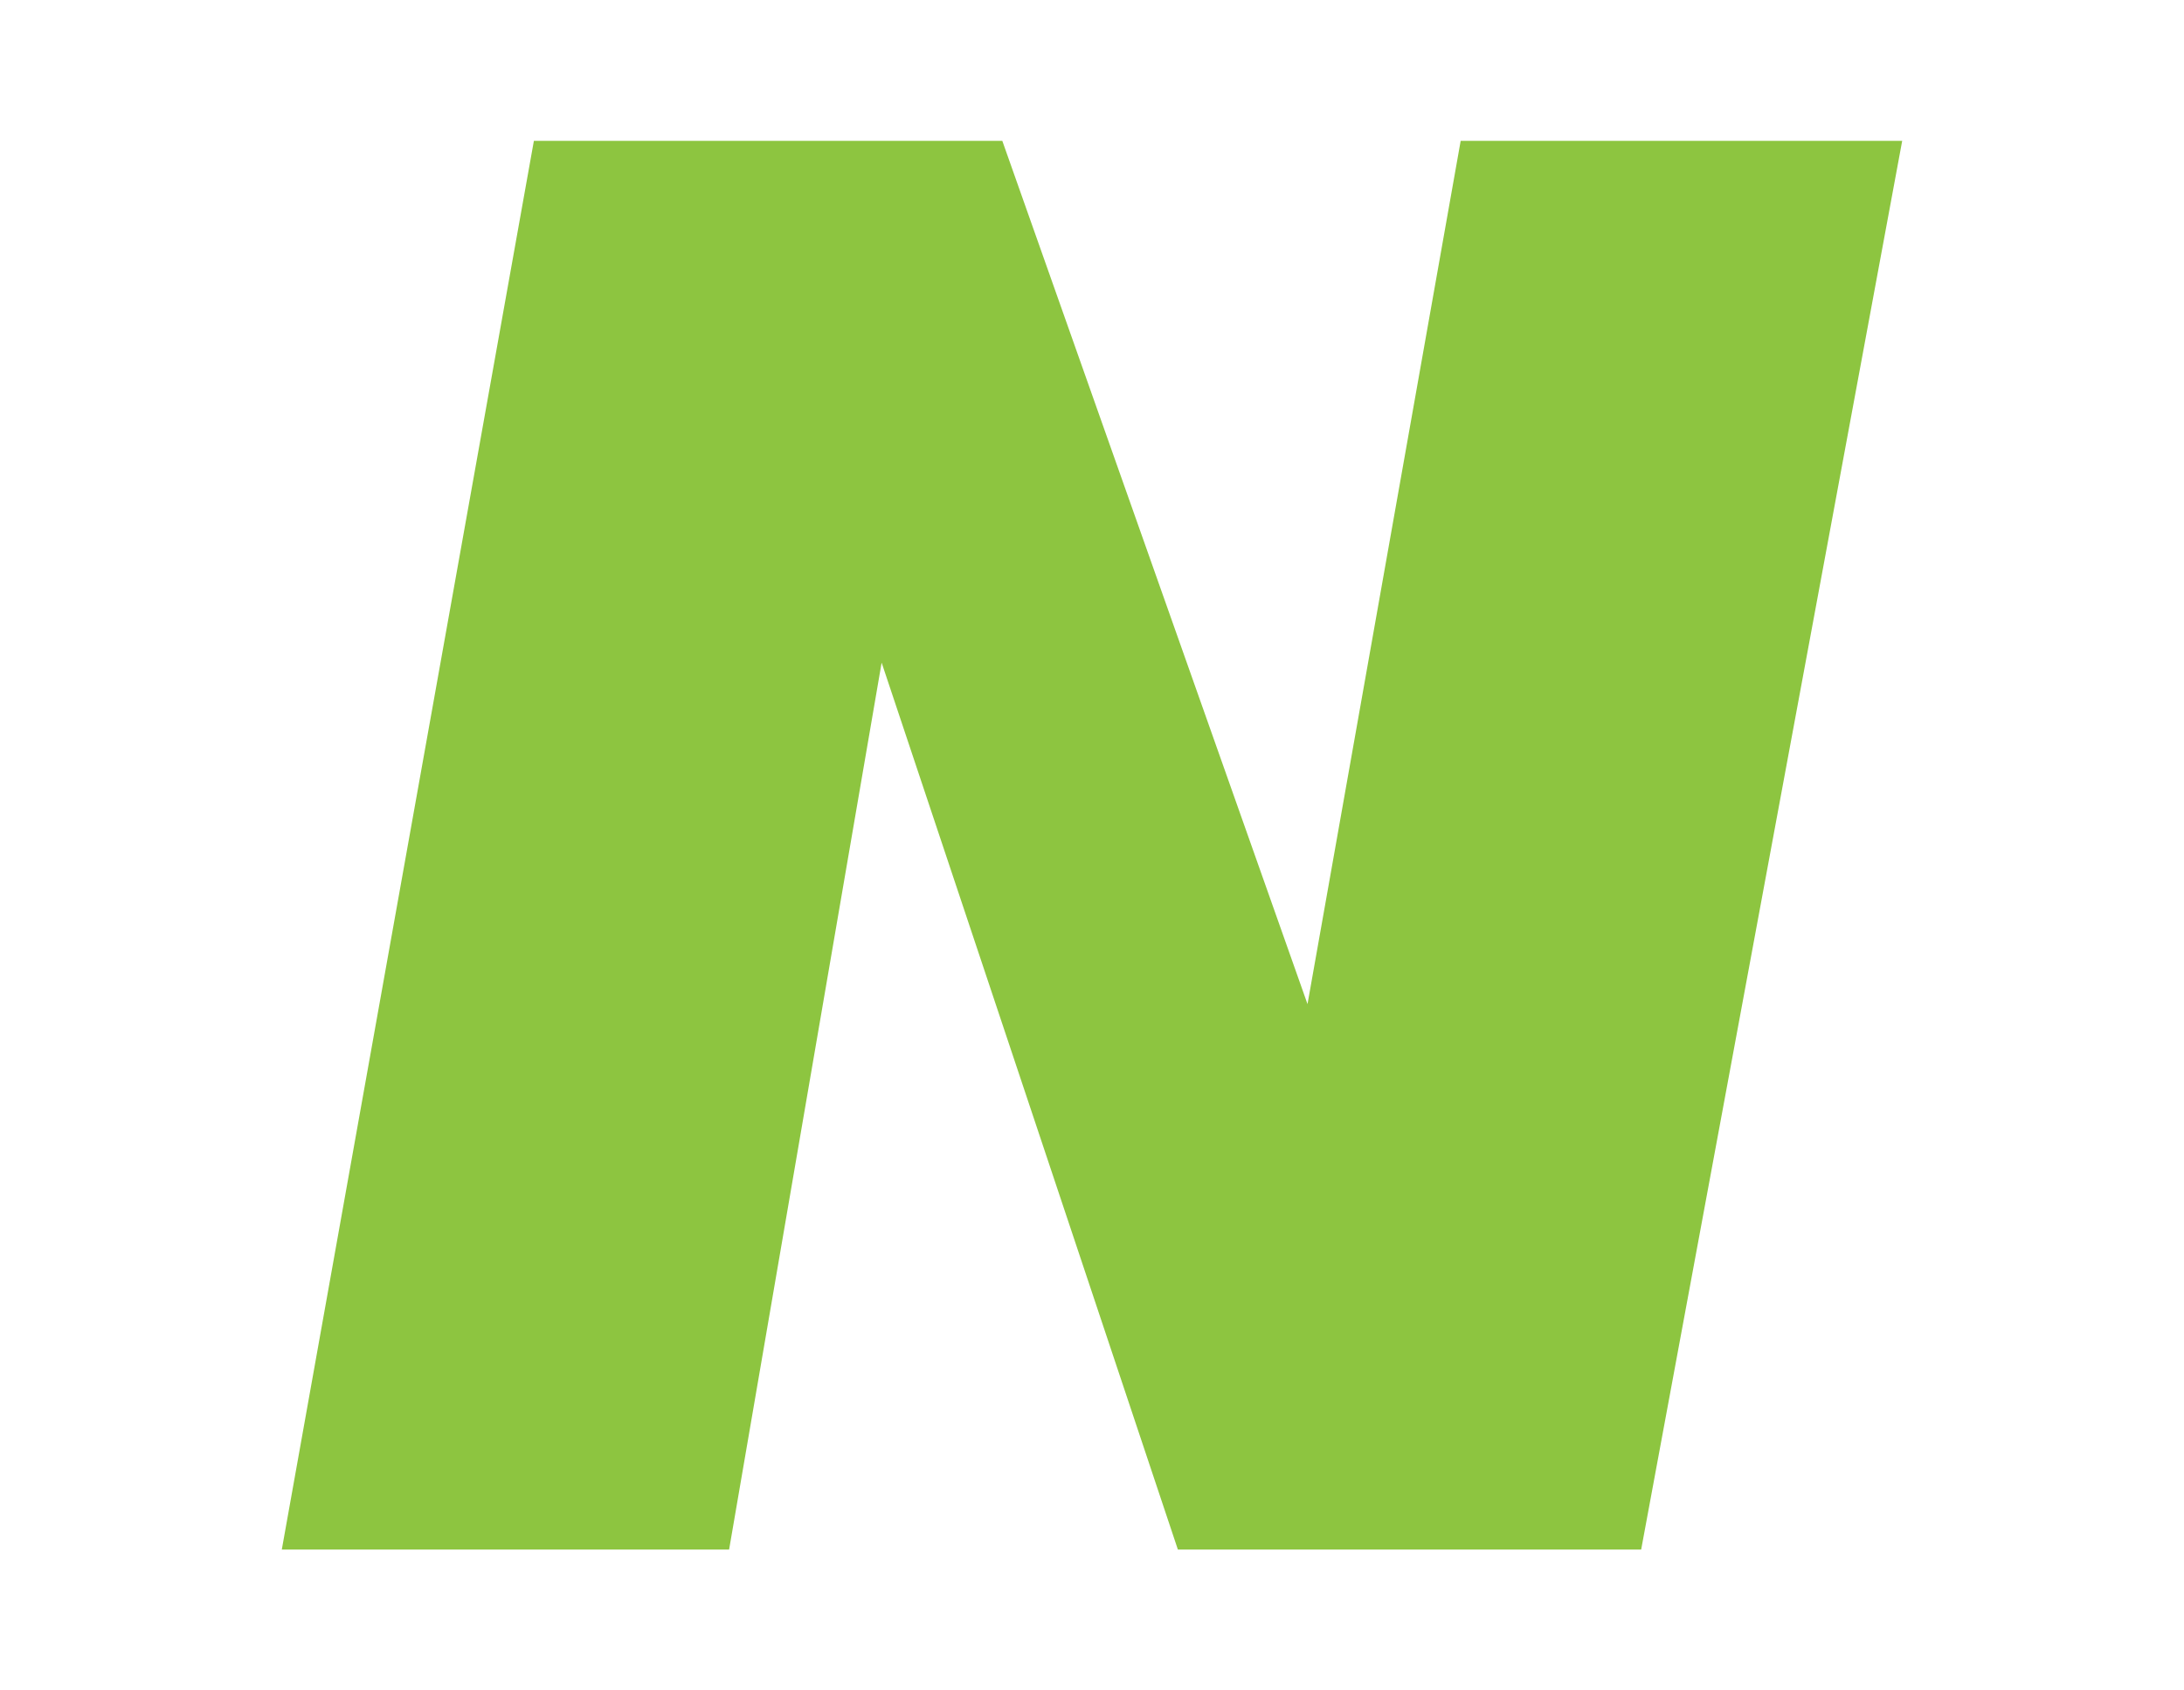 <svg width="31" height="24" viewBox="0 0 31 24" fill="none" xmlns="http://www.w3.org/2000/svg">
<path d="M27 2H20.733L18.559 14.256L14.227 2H7.578L4 22H10.349L12.514 9.408L16.719 22H23.295L27 2Z" fill="#8DC540"/>
</svg>
